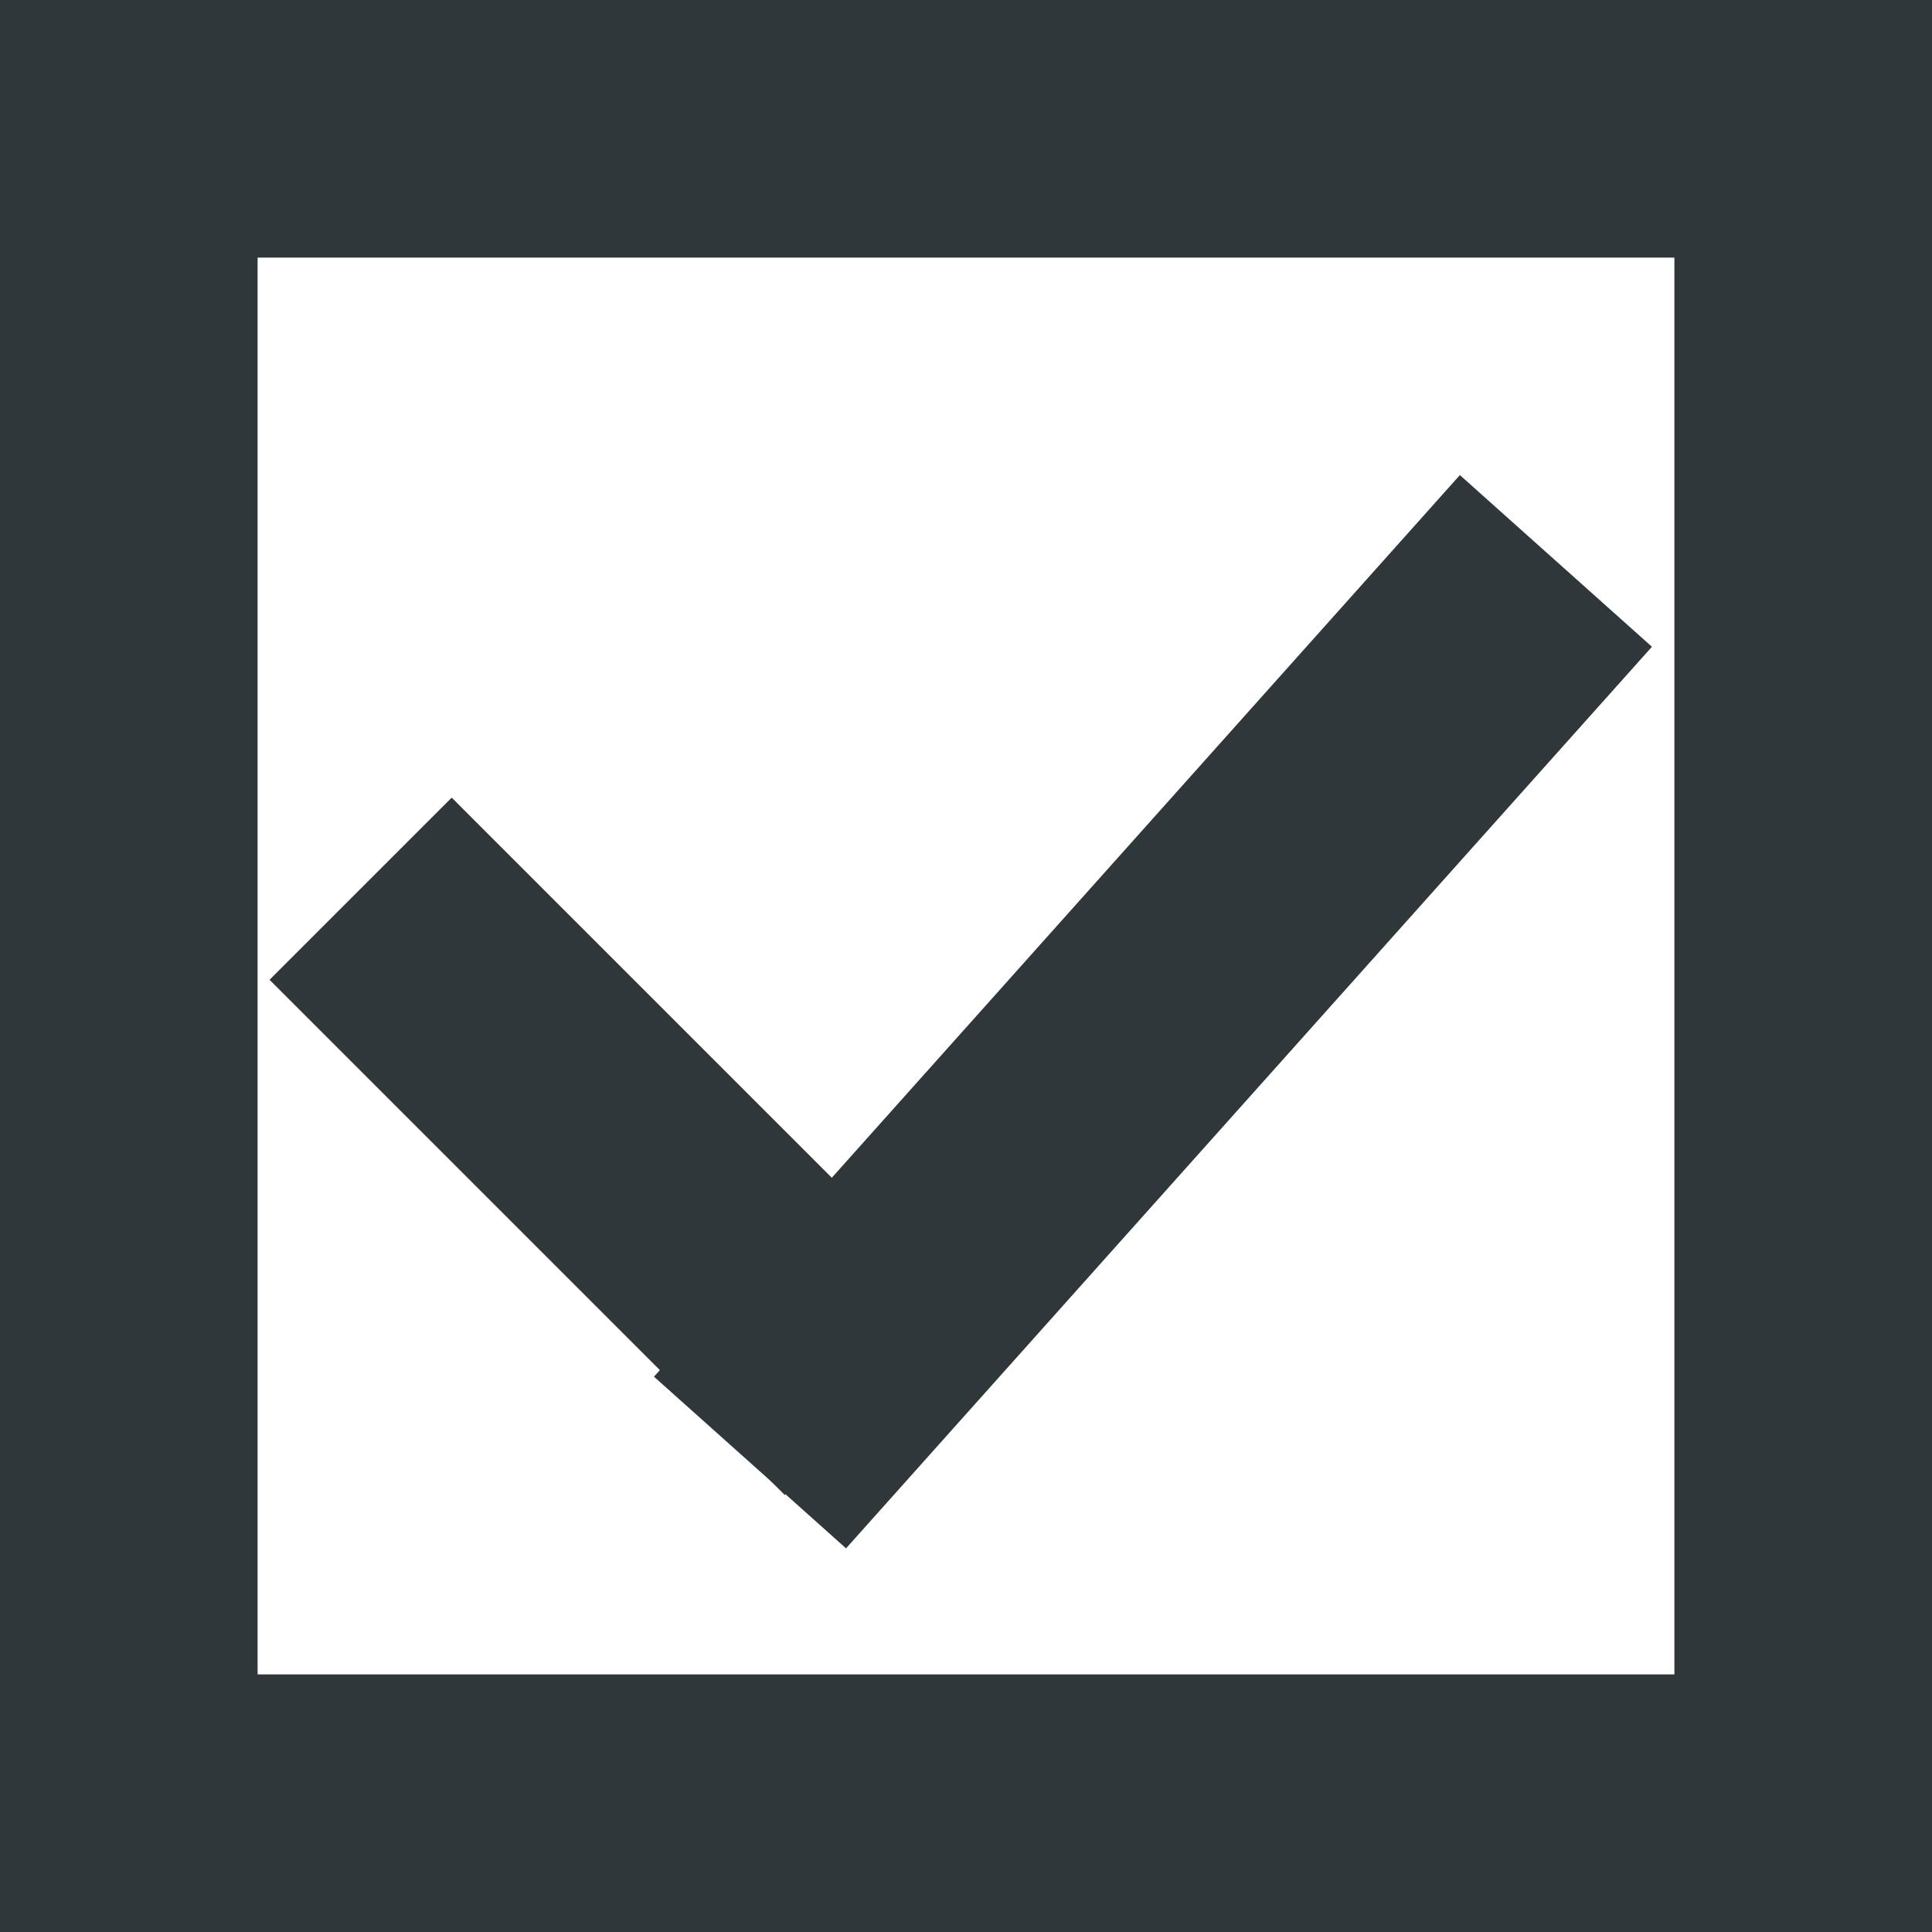<?xml version="1.0" encoding="utf-8"?>
<svg viewBox="0 0 15 15" version="1.1" xmlns:xlink="http://www.w3.org/1999/xlink" xmlns="http://www.w3.org/2000/svg">
  <rect x="0" y="0" width="15" height="15" fill="#808080" stroke="none"/>
  <desc>Created with Lunacy</desc>
  <defs>
    <path d="M0 0L15 0L15 15L0 15L0 0Z" id="path_1" />
    <clipPath id="mask_1">
      <use xlink:href="#path_1" />
    </clipPath>
  </defs>
  <g id="check-selected">
    <path d="M0 0L15 0L15 15L0 15L0 0Z" id="Background" fill="none" stroke="none" />
    <g clip-path="url(#mask_1)">
      <g id="Capa_2" transform="translate(1 1)">
        <g id="Capa_1-2">
          <path d="M0 0L13 0L13 13L0 13L0 0Z" id="Rectangle" fill="#FFFFFF" stroke="none" />
          <path d="M0 0L13 0L13 13L0 13L0 0Z" id="Rectangle" fill="none" stroke="#2F373A" stroke-width="2" />
          <path d="M0 0L4 4" transform="translate(1.8 5.9)" id="Line" fill="none" stroke="#2F373A" stroke-width="2" />
          <path d="M6.257 0L0 7" transform="translate(4.823 3.355)" id="Line" fill="none" stroke="#2F373A" stroke-width="2" />
        </g>
      </g>
    </g>
  </g>
</svg>
